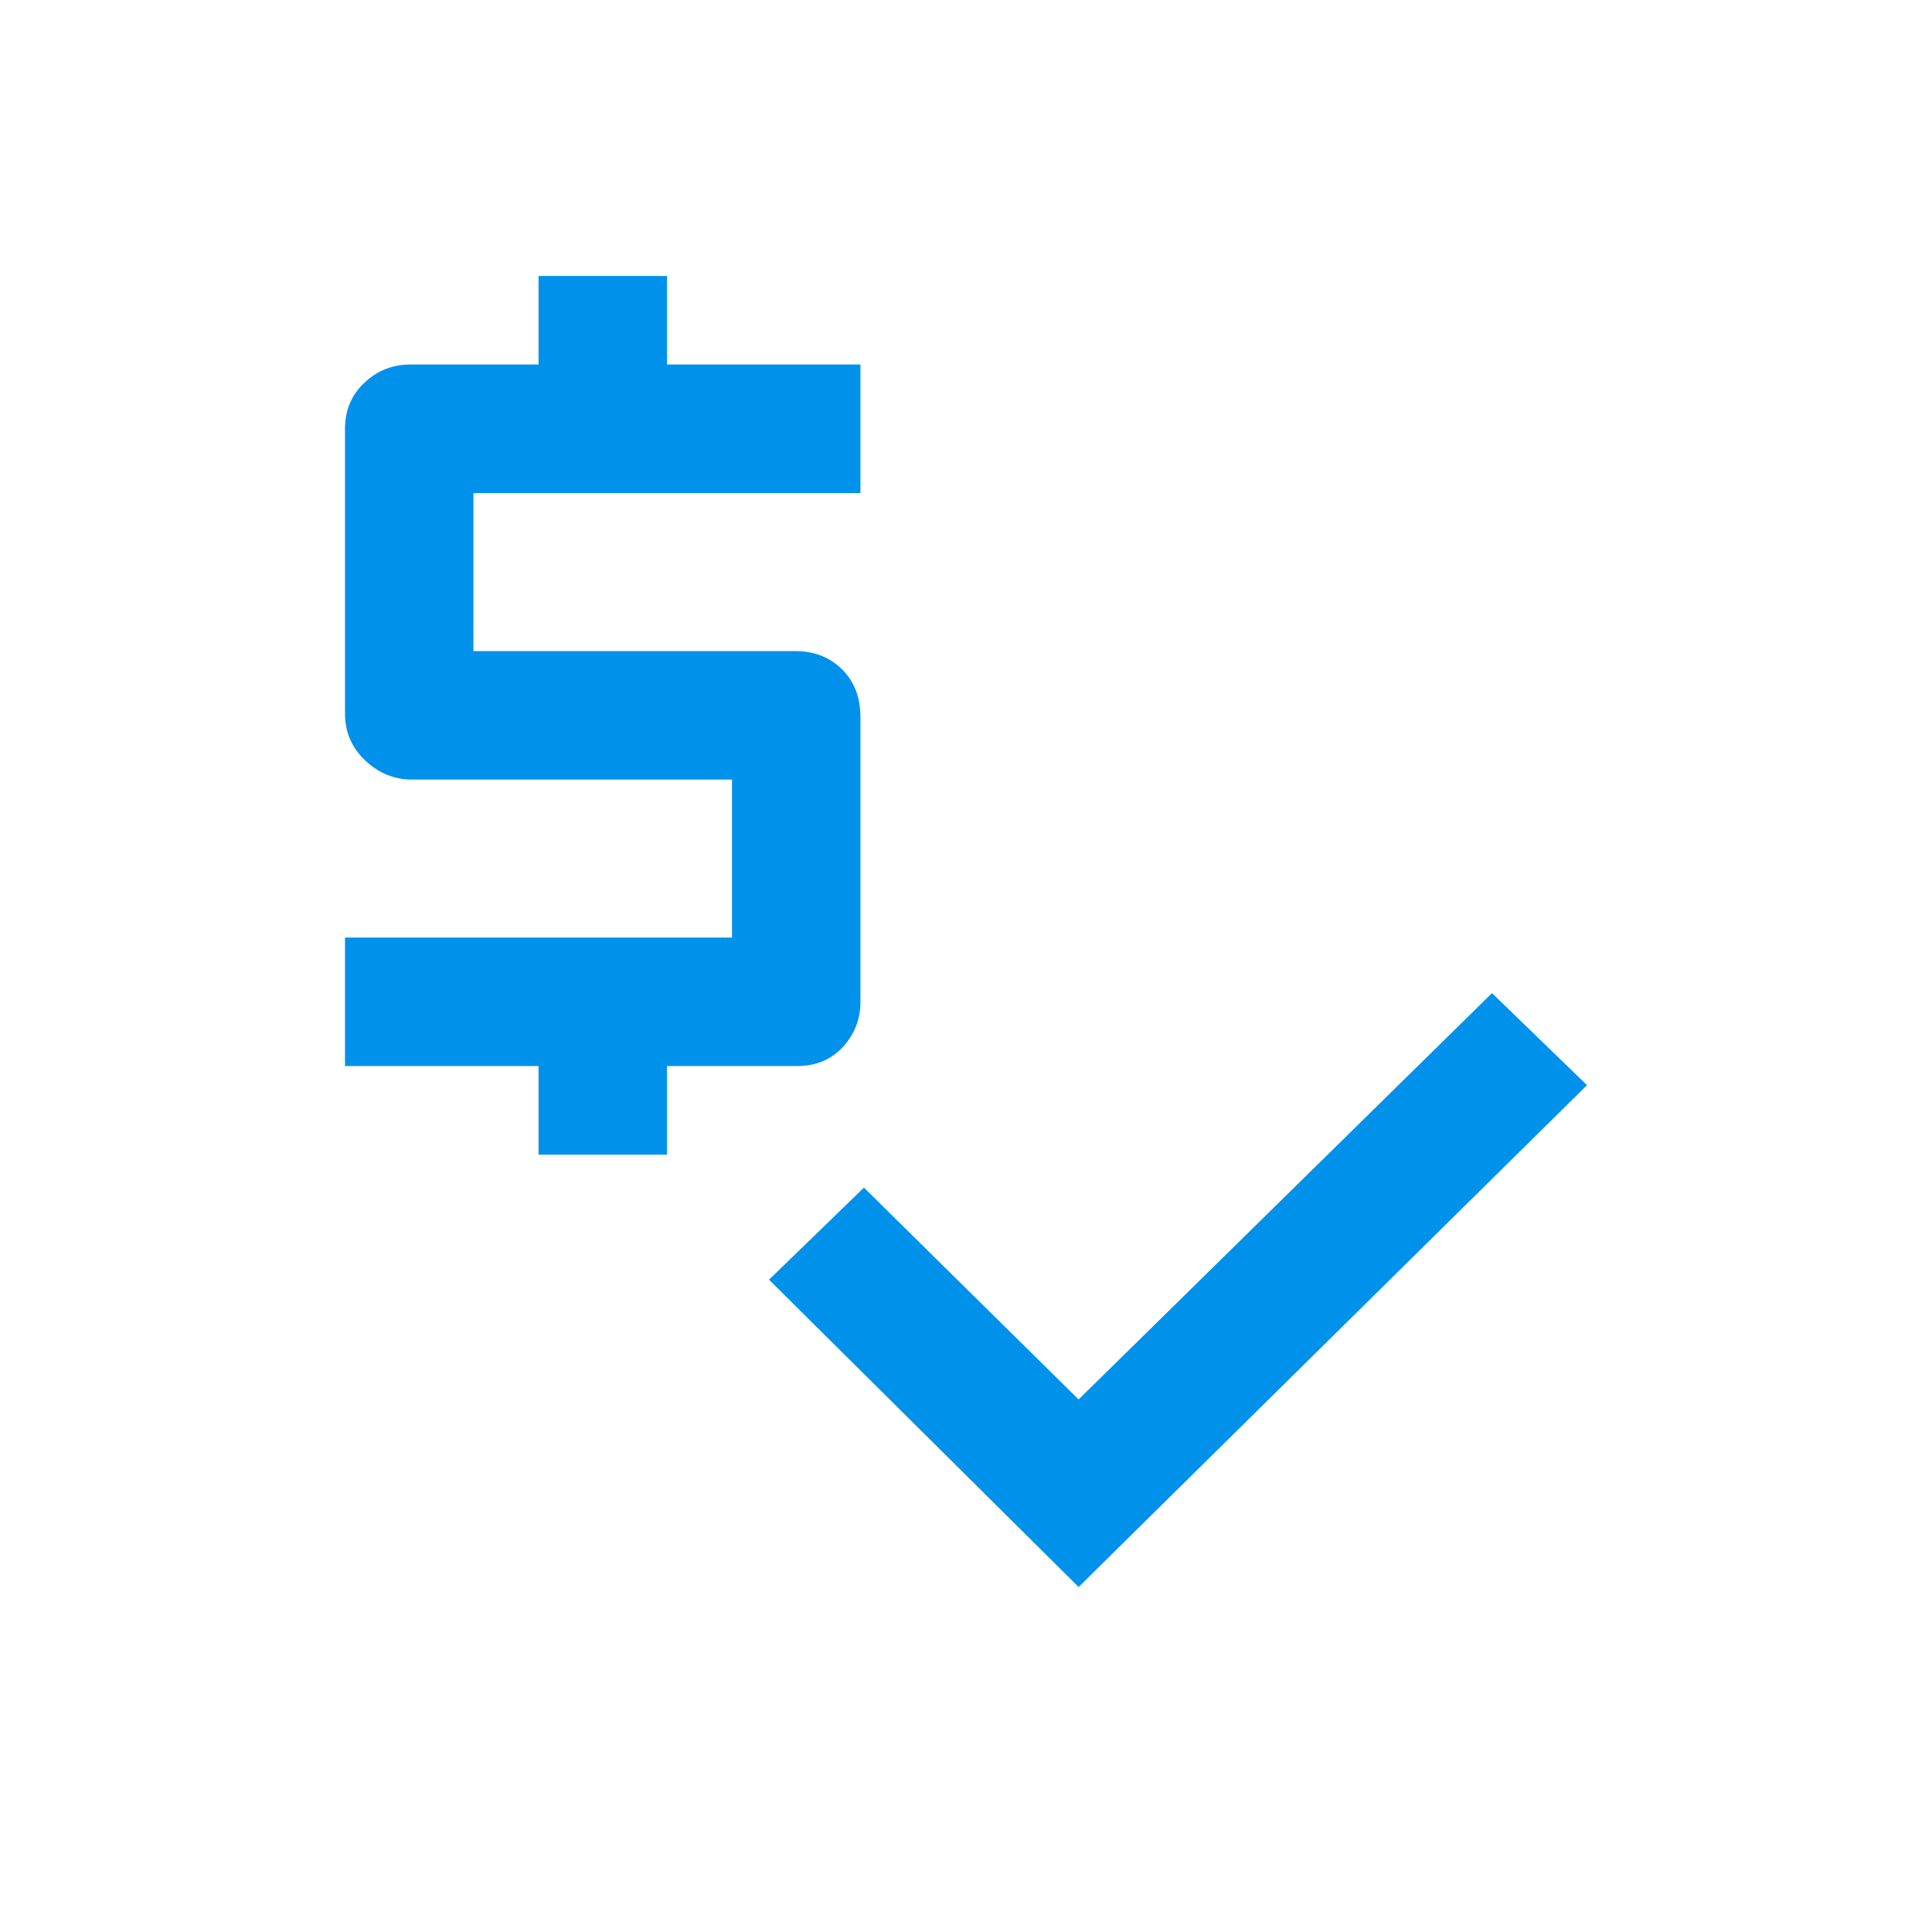 <svg width="28" height="28" viewBox="0 0 28 28" fill="none" xmlns="http://www.w3.org/2000/svg">
<path d="M7.805 16.734V15.45H5V13.588H10.609V11.298H5.969C5.714 11.298 5.489 11.206 5.293 11.021C5.098 10.837 5 10.61 5 10.342V6.215C5 5.946 5.093 5.724 5.28 5.548C5.467 5.372 5.688 5.283 5.943 5.283H7.805V4H9.666V5.283H12.47V7.146H6.861V9.436H11.527C11.799 9.436 12.024 9.524 12.203 9.7C12.381 9.876 12.47 10.107 12.47 10.392V14.519C12.47 14.771 12.385 14.989 12.215 15.174C12.045 15.358 11.824 15.45 11.552 15.45H9.666V16.734H7.805ZM15.632 23L11.145 18.546L12.521 17.212L15.632 20.282L21.623 14.393L23 15.727L15.632 23Z" fill="#0091EA"/>
</svg>
